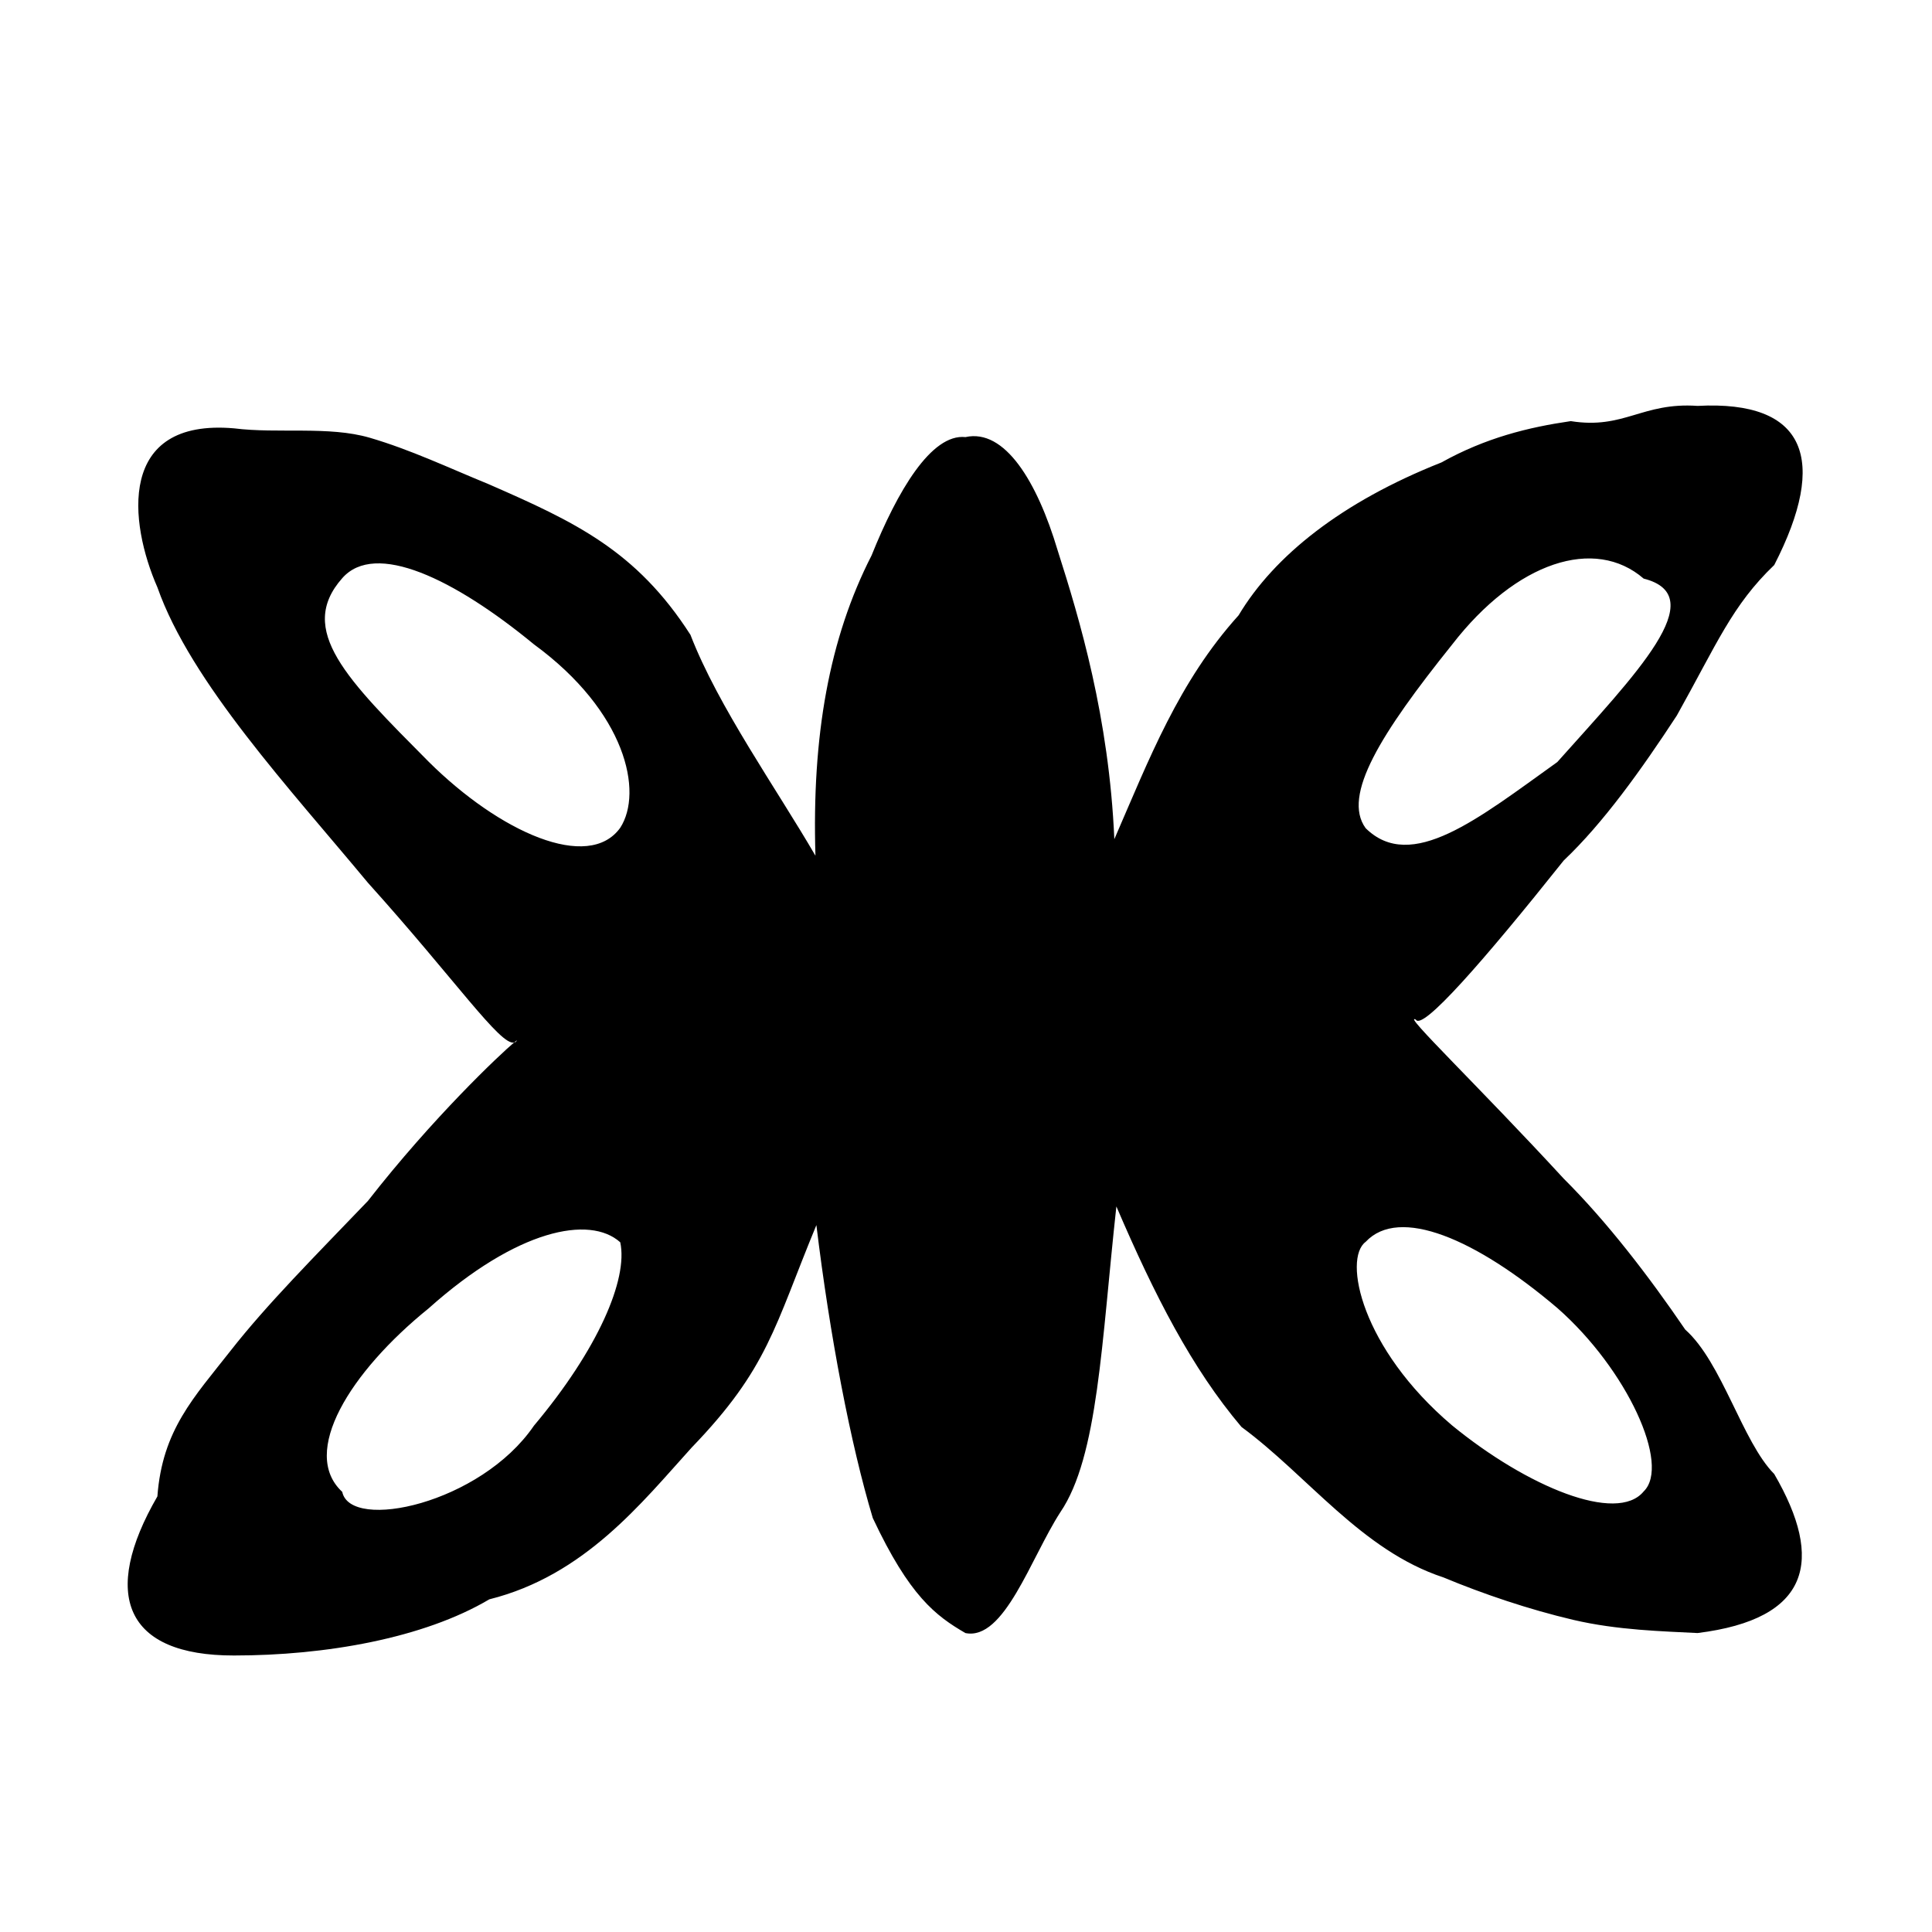 <?xml version="1.0" encoding="UTF-8"?>
<!-- Uploaded to: SVG Find, www.svgrepo.com, Generator: SVG Find Mixer Tools -->
<svg fill="#000000" width="800px" height="800px" version="1.1" viewBox="144 144 512 512" xmlns="http://www.w3.org/2000/svg">
 <path d="m590.61 496.36c-9.637-14.137-20.711-28.562-32.207-40.008-22.328-24.254-43.074-44.102-39.195-42.148 1.684 3.043 17.746-15.242 39.195-42.164 10.461-9.906 20.566-24.035 29.977-38.422 10.617-18.984 14.629-29.176 25.816-39.887 14.355-27.953 8.484-43.707-20.32-42.164-14.73-1.02-19.434 6.289-33.605 4.035-11.203 1.629-22.531 4.402-34.289 10.957-26.395 10.445-44.309 24.73-53.742 40.508-15.879 17.594-23.688 38.051-32.93 59.324-1.406-32.305-9.191-58.297-15.02-76.535-5.441-18.242-14.008-32.328-24.43-30.023-9.074-0.961-18.047 14.348-24.883 31.363-11.25 21.984-15.84 47.879-14.875 79.578-10.297-17.738-25.773-39.492-33.125-58.539-14.355-22.363-30.637-29.938-53.523-39.941-10.586-4.332-20.656-9.125-31.473-12.289-10.816-3.16-24.363-1.031-35.941-2.488-31.043-2.707-27.871 24.953-20.32 42.148 4.418 12.57 13.219 25.941 23.492 39.266 10.273 13.332 22.012 26.617 32.293 39.012 23.125 25.668 35.125 43.273 38.742 42.328 0.766-0.641 0.992-0.754 0.453-0.18-0.125 0.117-0.293 0.141-0.453 0.18-3.738 3.129-21.496 19.871-38.742 41.984-14.211 14.828-26.723 27.352-36.395 39.699-9.672 12.344-18.098 20.957-19.398 38.605-15.062 26.023-8.625 42.219 20.32 42.164 12.078 0 24.633-1.137 36.344-3.566 11.715-2.43 22.586-6.152 31.297-11.316 25.281-6.312 40.445-25.668 53.637-40.23 20.305-21.059 21.871-31.938 33.043-58.949 3.559 29.332 9.047 58.027 14.949 77.637 9.734 20.711 16.656 25.895 24.547 30.48 10.281 2.09 17.312-19.875 25.141-32.004 10.051-14.738 10.914-45.117 14.863-81.055 10.102 23.547 20.012 42.926 33.156 58.441 17.613 12.969 31.832 32.746 53.508 39.867 10.586 4.41 22.602 8.473 34.387 11.246 11.777 2.769 23.961 3.031 32.965 3.5 29.859-3.715 33.645-19.23 20.32-42.148-8.449-8.523-13.805-29.586-23.578-38.266zm-305.12 25.477c-14.176 20.727-48.609 28.023-50.793 17.523-11.227-10.379 2.047-31.766 22.883-48.617 23.434-20.953 42.676-24.793 50.793-17.523 2.121 9.793-5.938 28.441-22.883 48.617zm22.883-158.47c-8.402 11.699-31.918 1.223-50.793-17.523-21.617-21.781-35.031-34.898-22.883-48.617 8.727-9.961 29.695 0.168 50.793 17.523 24.434 17.879 28.996 39.137 22.883 48.617zm220.42-48.508c17.094-22.121 37.898-28.688 50.793-17.523 18.328 4.629-2.125 25.336-22.883 48.617-20.98 15.012-38.719 29.434-50.793 17.523-6.285-8.629 4.004-25.074 22.883-48.617zm50.793 224.39c-7.078 8.605-30.887-1.219-50.793-17.523-24.035-20.398-28.914-44.129-22.883-48.617 8.887-9.512 29.188-0.84 50.793 17.523 18.527 16.277 30.086 41.648 22.883 48.617z"/>
</svg>